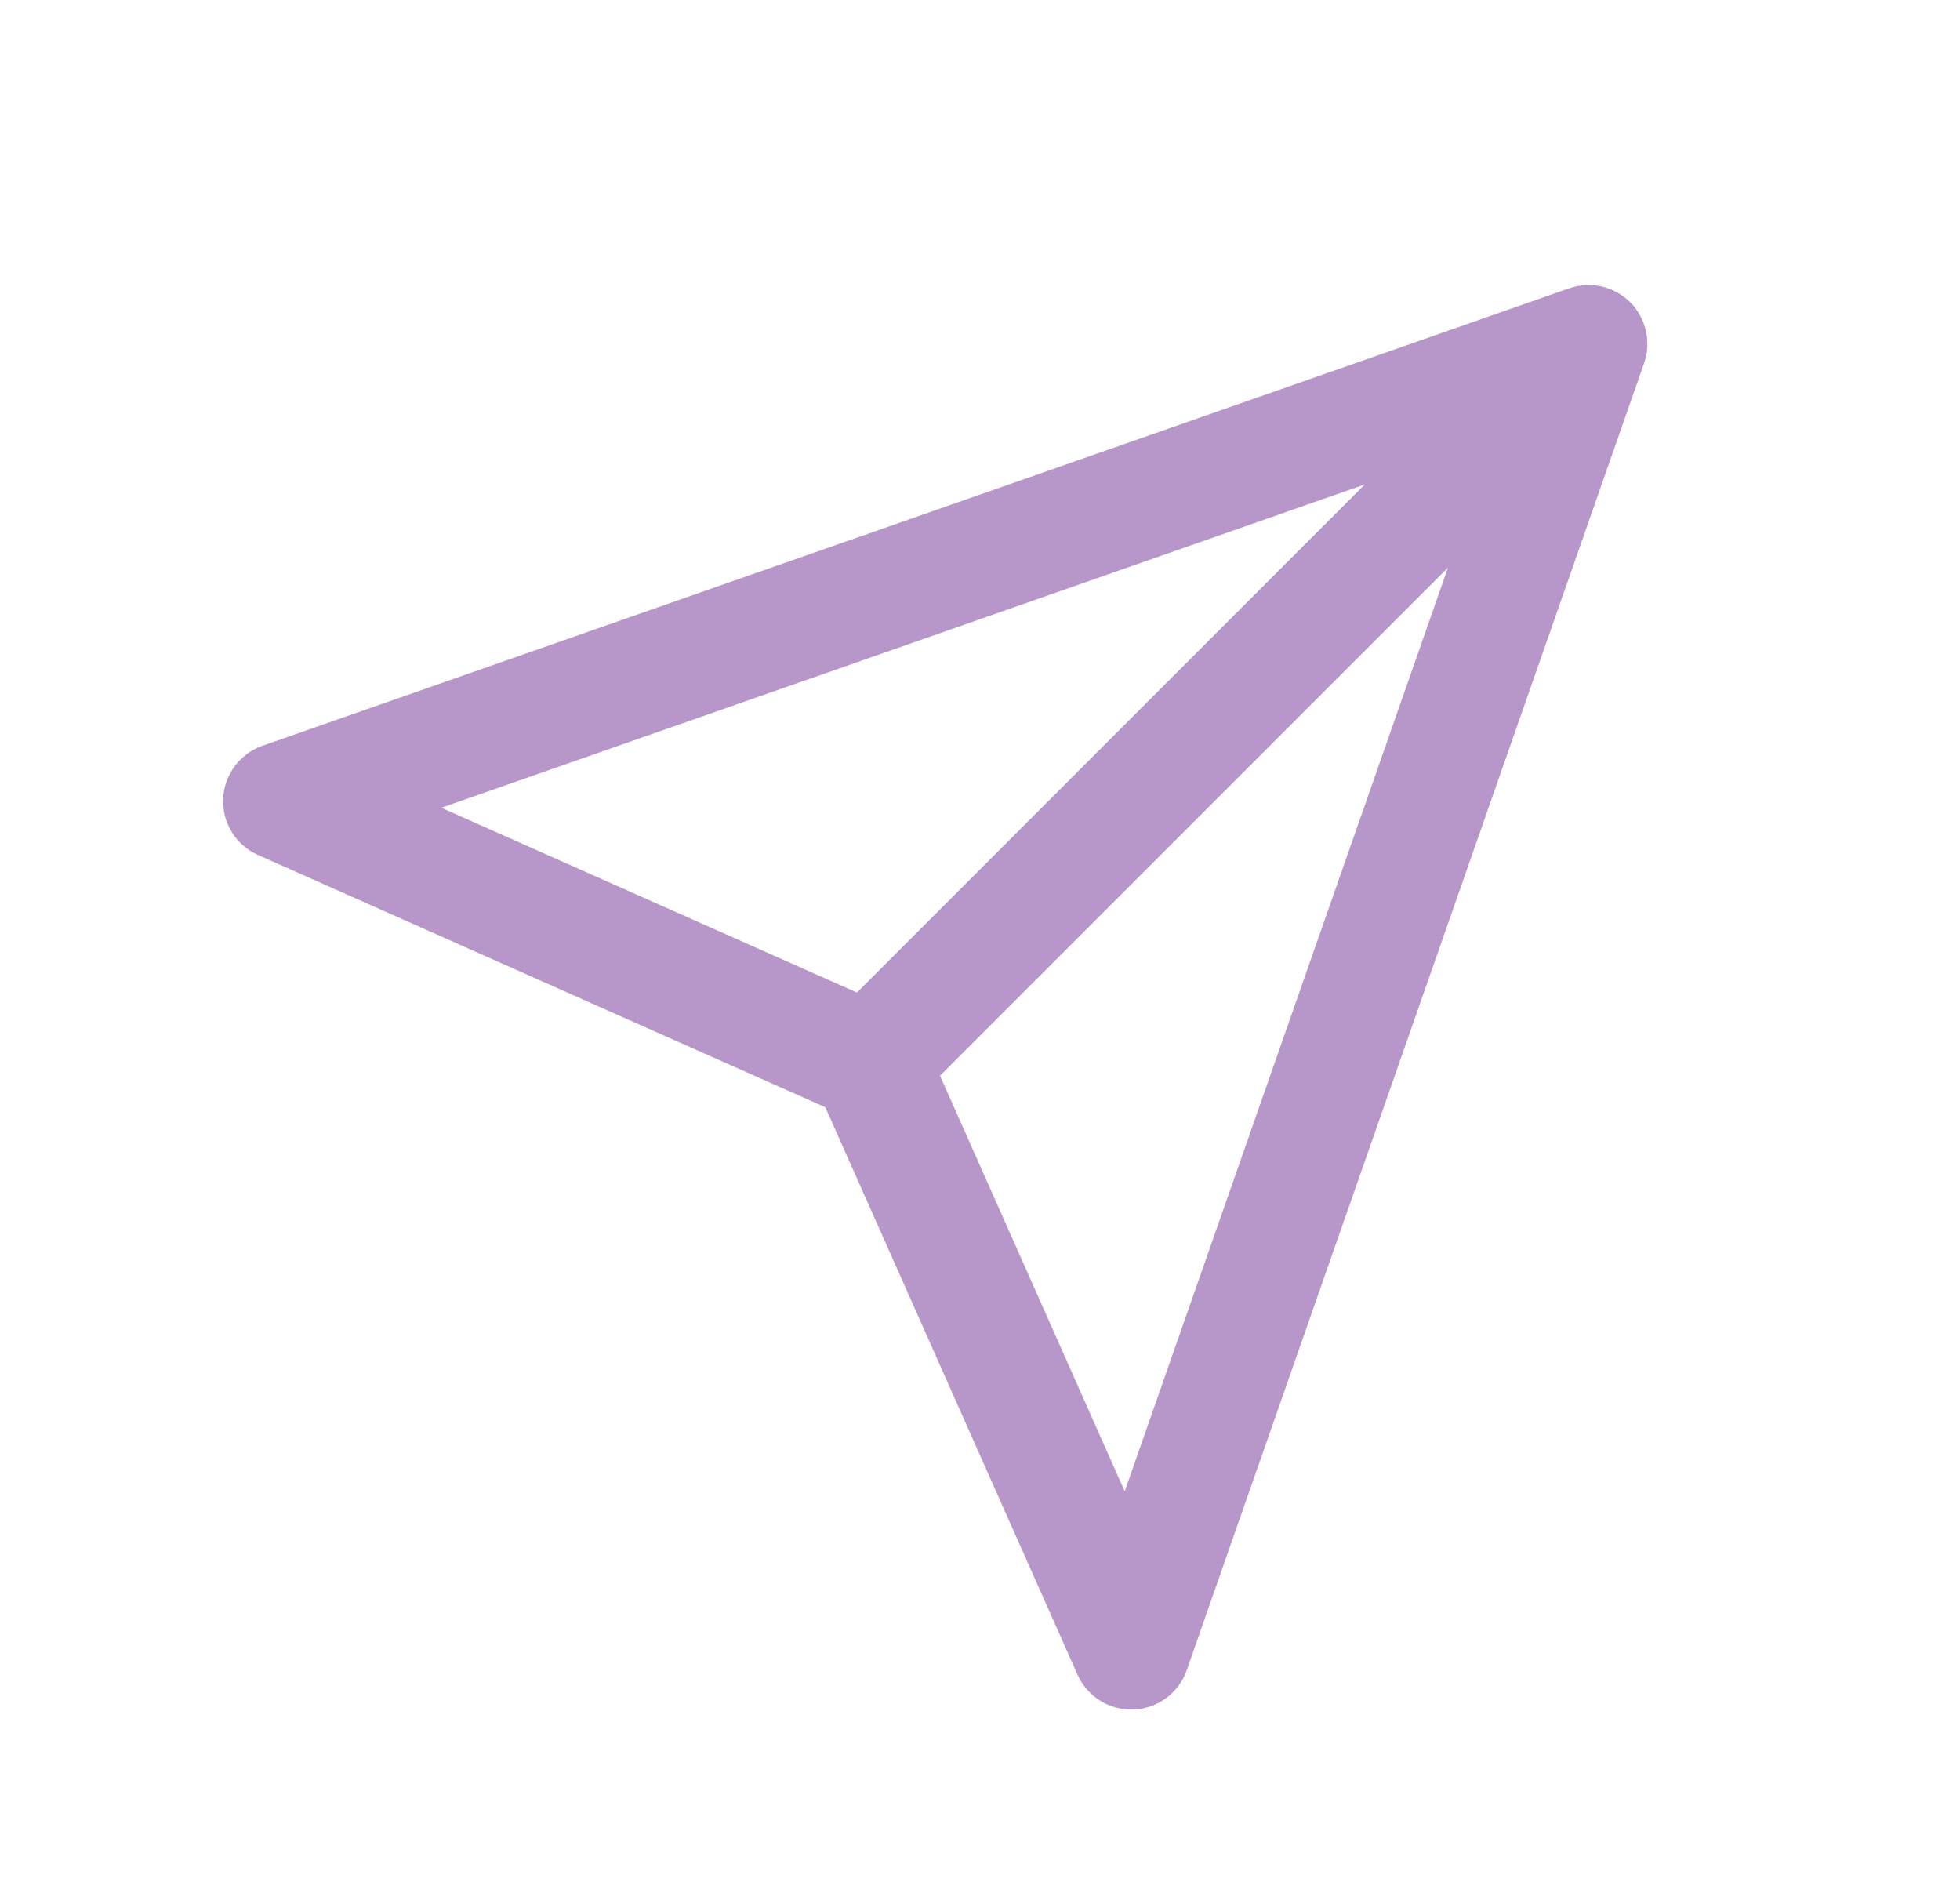 <svg width="25" height="24" viewBox="0 0 25 24" fill="none" xmlns="http://www.w3.org/2000/svg">
<path fill-rule="evenodd" clip-rule="evenodd" d="M20.793 3.854C20.996 4.058 21.065 4.361 20.97 4.633L15.137 21.299C15.035 21.59 14.767 21.788 14.46 21.801C14.152 21.813 13.869 21.637 13.744 21.356L10.527 14.12L3.291 10.903C3.01 10.779 2.834 10.495 2.846 10.188C2.859 9.88 3.058 9.612 3.348 9.51L20.015 3.677C20.287 3.582 20.589 3.651 20.793 3.854ZM11.99 13.718L14.346 19.018L18.469 7.239L11.99 13.718ZM17.408 6.178L5.629 10.301L10.93 12.657L17.408 6.178Z" fill="#B797C9"/>
</svg>
